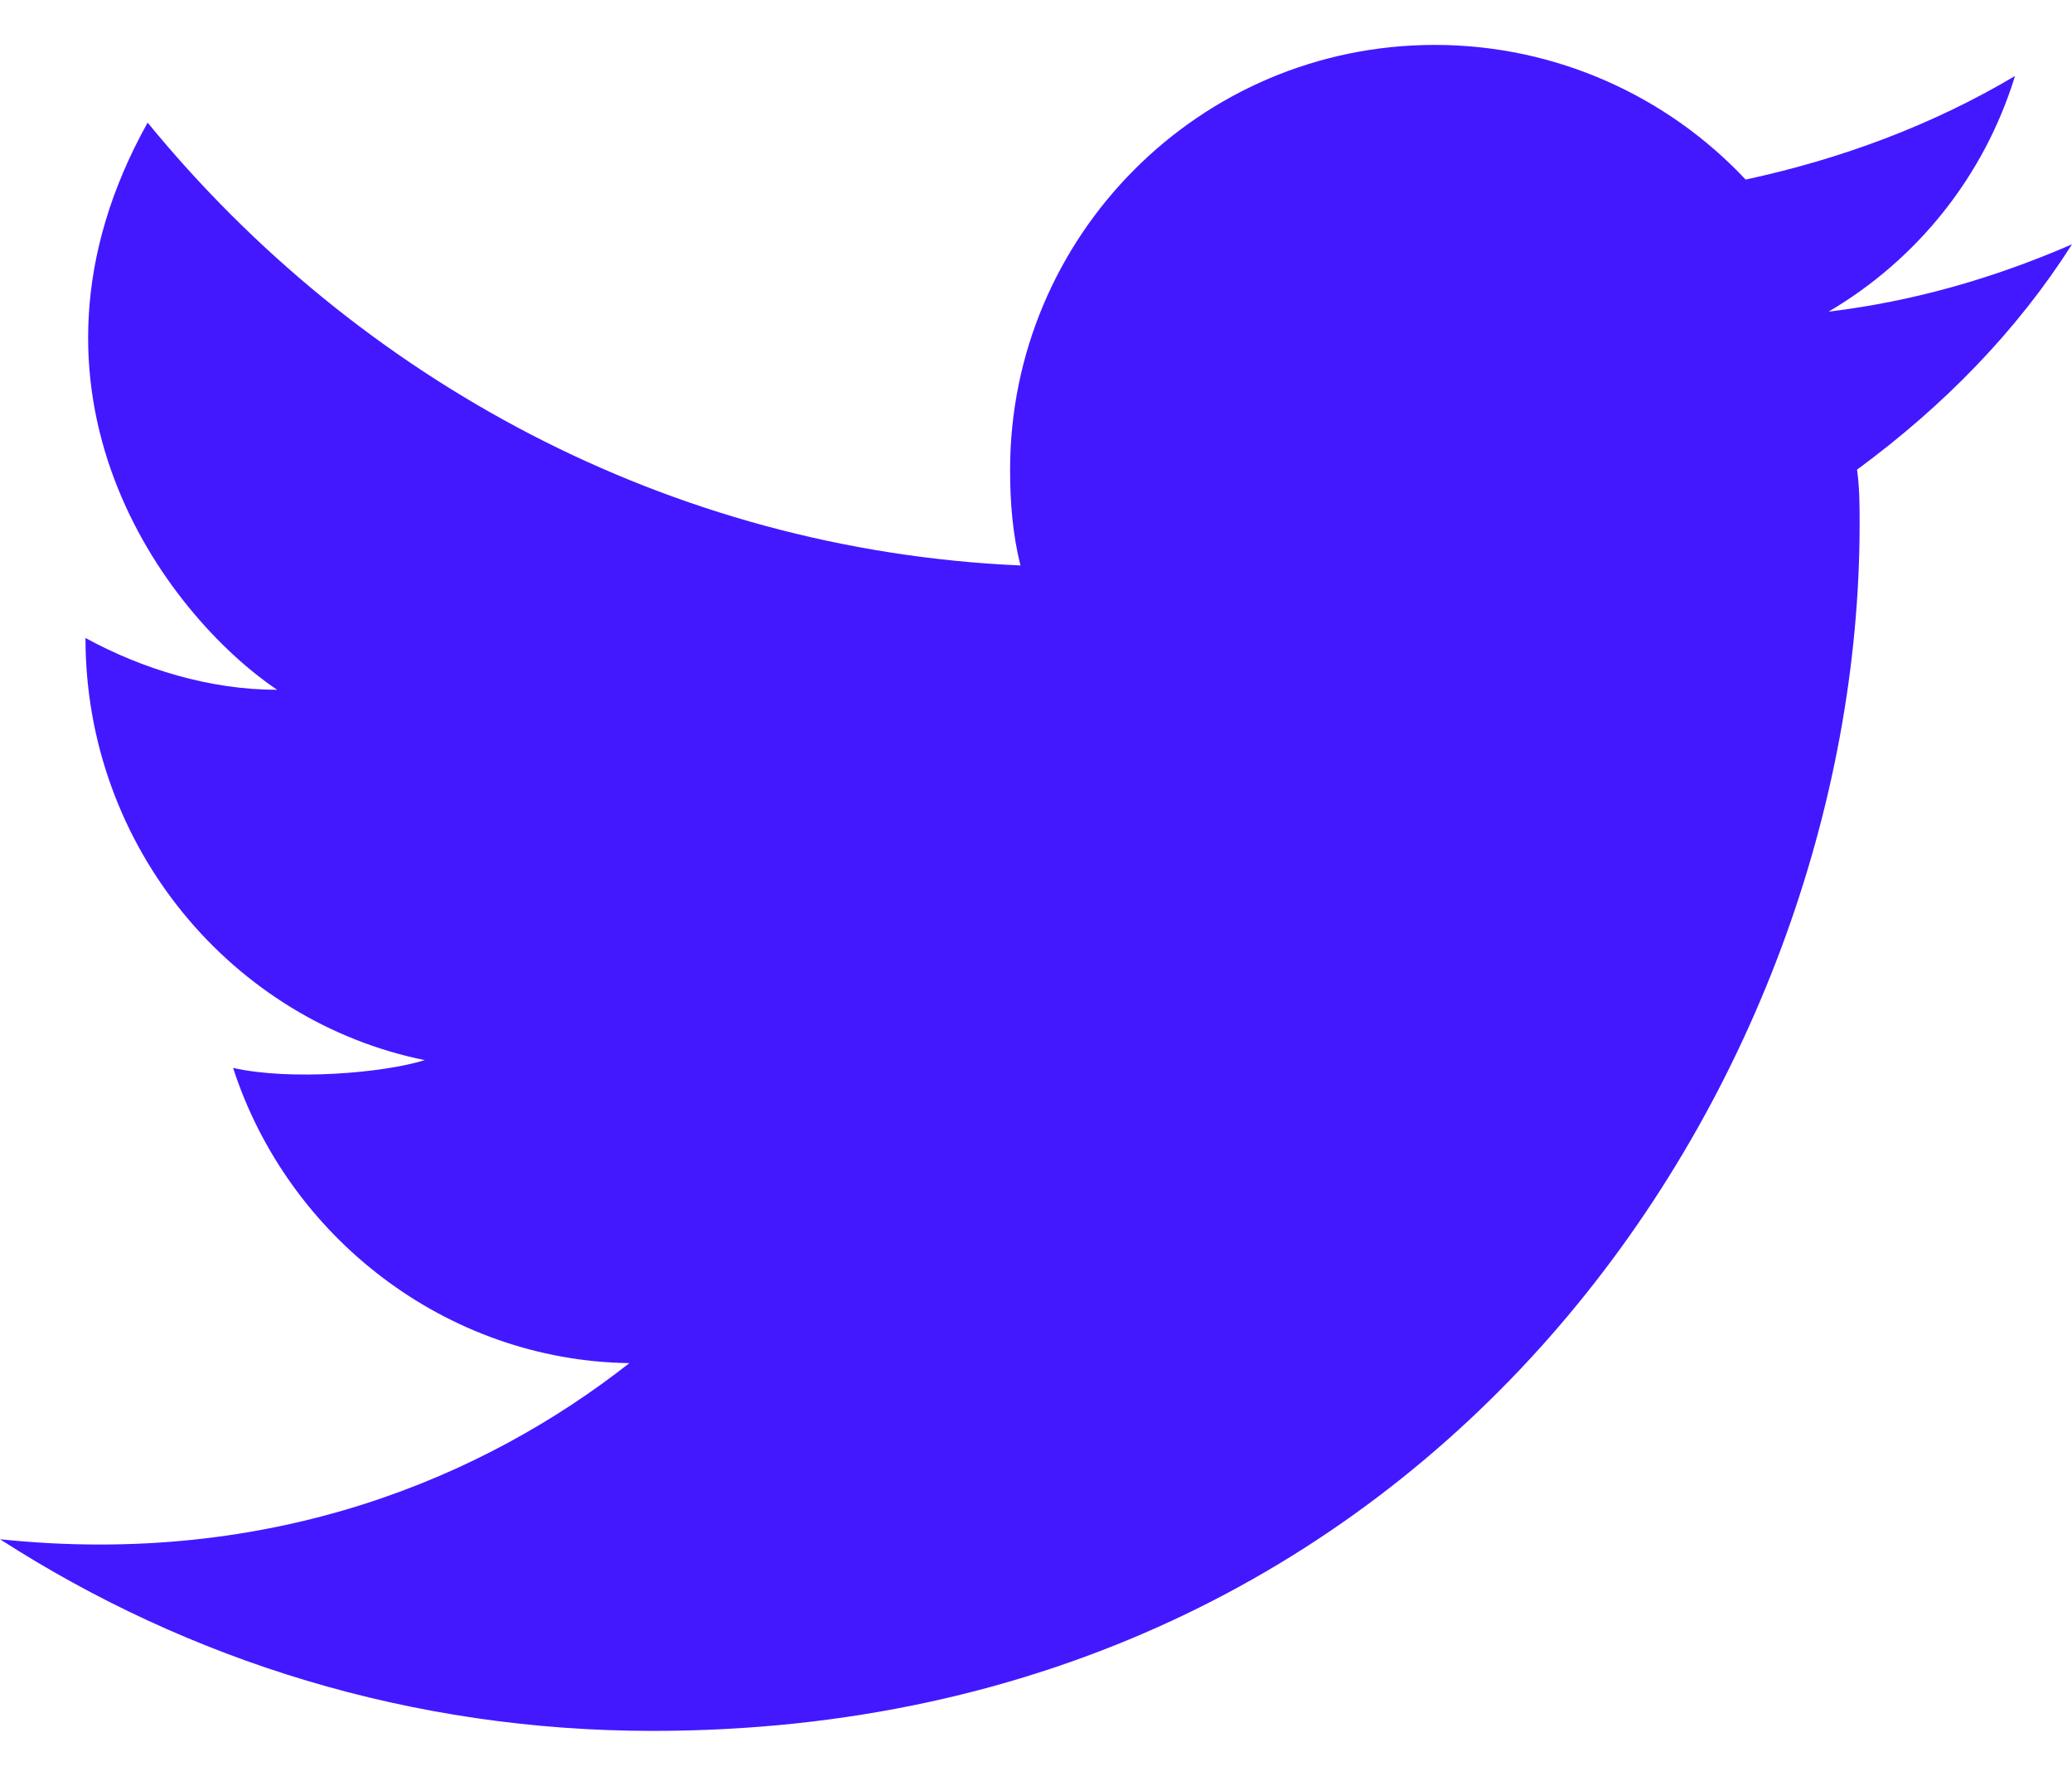 <svg width="28" height="24" viewBox="0 0 28 24" fill="none" xmlns="http://www.w3.org/2000/svg">
<path d="M28 3.302C26.95 3.757 25.865 4.072 24.71 4.212C25.9 3.512 26.81 2.392 27.23 1.027C26.11 1.692 24.885 2.147 23.59 2.427C22.54 1.307 21.035 0.607 19.39 0.607C16.205 0.607 13.65 3.197 13.65 6.347C13.65 6.802 13.685 7.222 13.79 7.642C9.03 7.432 4.83 5.122 1.995 1.657C-0.035 5.297 2.24 8.307 3.745 9.322C2.835 9.322 1.925 9.042 1.155 8.622C1.155 11.457 3.15 13.802 5.74 14.327C5.18 14.502 3.92 14.607 3.15 14.432C3.885 16.707 6.02 18.387 8.505 18.422C6.545 19.962 3.675 21.187 0 20.802C2.555 22.447 5.565 23.392 8.82 23.392C19.39 23.392 25.13 14.642 25.13 7.082C25.13 6.837 25.13 6.592 25.095 6.347C26.285 5.472 27.265 4.457 28 3.302Z" fill="#4318FF"/>
</svg>
